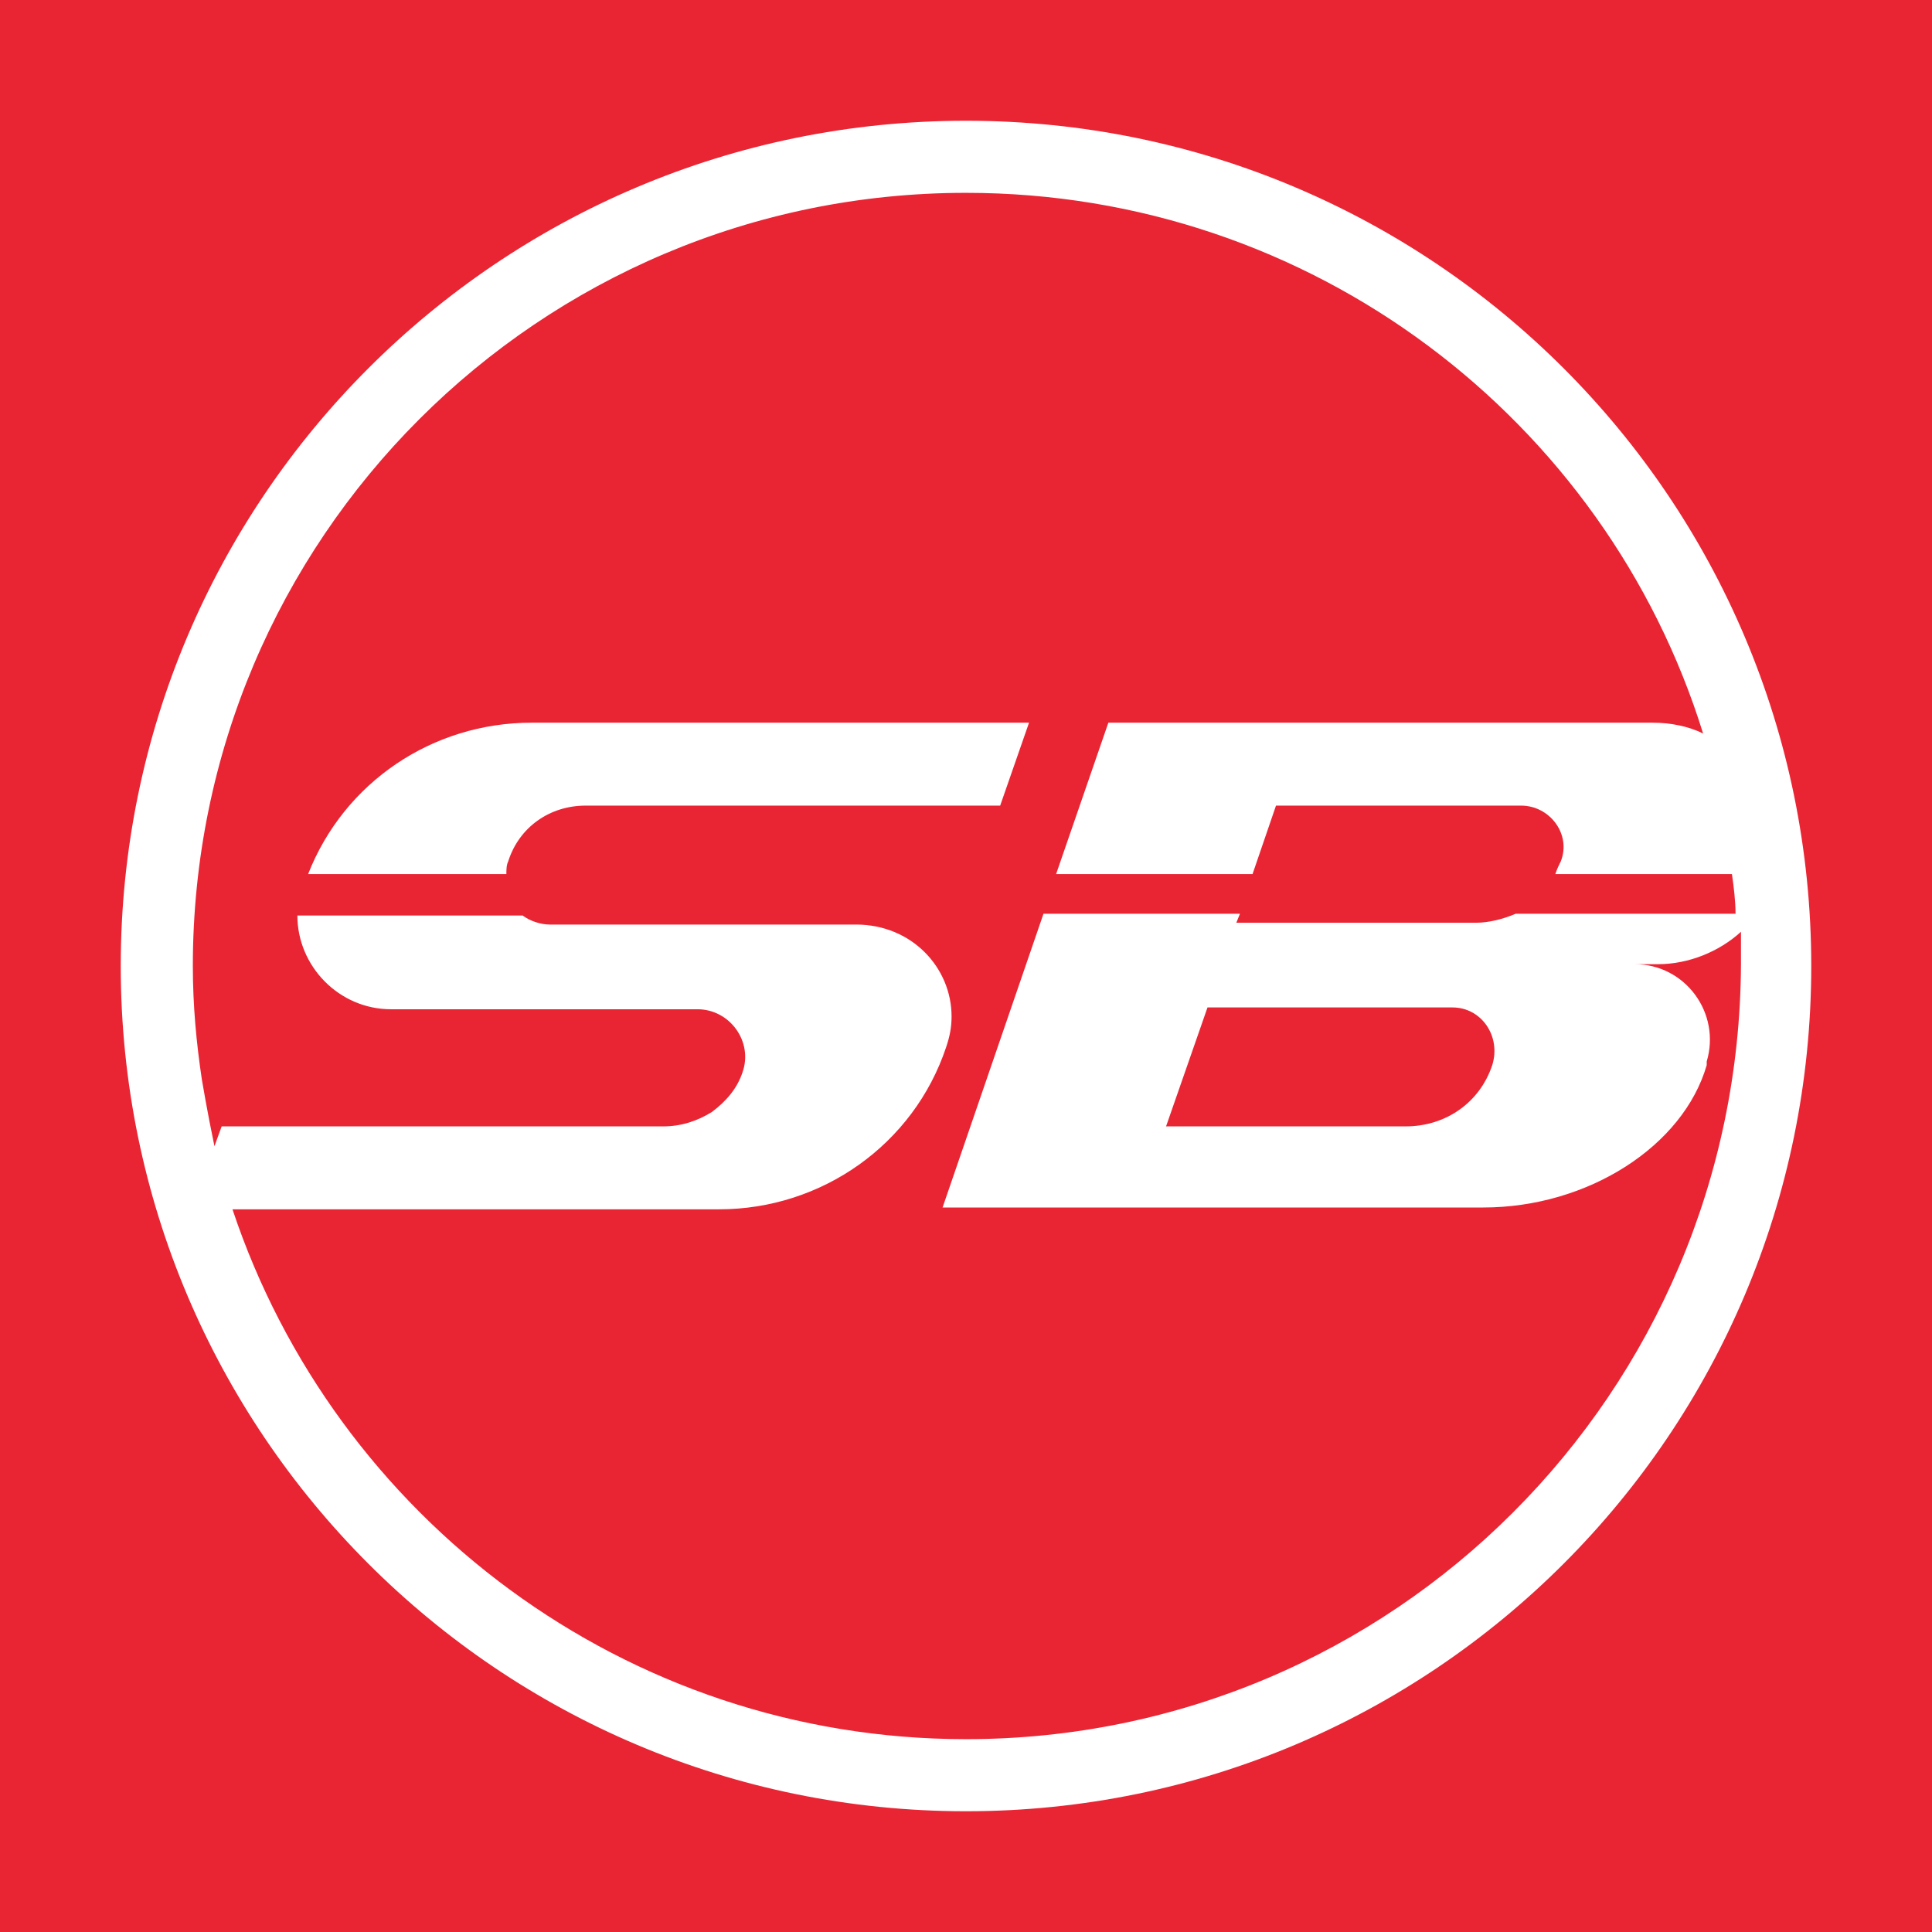 <?xml version="1.0" encoding="UTF-8"?>
<svg xmlns="http://www.w3.org/2000/svg" width="64" height="64" viewBox="0 0 64 64" fill="none">
  <rect width="64" height="64" fill="#E92534"></rect>
  <path d="M32 4C16.537 4 4 16.537 4 32C4 47.463 16.537 60 32 60C47.463 60 60 47.463 60 32C60 16.537 47.463 4 32 4ZM32 57.612C20.716 57.612 11.104 50.269 7.701 40.06H23.821C27.224 40.06 30.269 37.91 31.343 34.687C31.463 34.328 31.522 34.03 31.522 33.672C31.522 32.06 30.209 30.627 28.358 30.627H18.209C17.91 30.627 17.552 30.508 17.313 30.328H9.851C9.851 32 11.224 33.433 12.955 33.433H23.105C24.179 33.433 24.955 34.508 24.597 35.522C24.418 36.06 24.06 36.478 23.582 36.836C23.105 37.134 22.567 37.313 21.97 37.313H7.343L7.104 37.97C6.866 36.836 6.687 35.761 6.687 35.761C6.507 34.567 6.388 33.313 6.388 32C6.388 17.851 17.851 6.388 32 6.388C43.463 6.388 53.194 13.91 56.418 24.299C55.94 24.06 55.343 23.94 54.746 23.94H38.508H36.716L34.985 28.955H37.373H41.492L42.269 26.687H50.388C51.343 26.687 52.06 27.642 51.702 28.537C51.642 28.657 51.582 28.776 51.522 28.955H57.373C57.433 29.373 57.492 29.851 57.492 30.269H50.209C49.791 30.448 49.313 30.567 48.895 30.567H40.955L41.075 30.269H37.134H34.567L31.224 40H34.925H49.134C52.597 40 55.761 37.97 56.537 35.284V35.164C57.015 33.552 55.821 31.94 54.149 31.94H54.925C55.94 31.94 56.955 31.522 57.672 30.866C57.672 31.224 57.672 31.582 57.672 31.94C57.612 46.149 46.149 57.612 32 57.612ZM49.433 35.284C49.015 36.537 47.881 37.313 46.567 37.313H38.627L40 33.373H48.119C49.075 33.373 49.731 34.328 49.433 35.284Z" fill="white"></path>
  <path d="M34.088 23.94H17.61C14.326 23.94 11.401 25.911 10.207 28.955H16.774C16.774 28.836 16.774 28.657 16.834 28.537C17.192 27.403 18.207 26.687 19.401 26.687H33.132L34.088 23.94Z" fill="white"></path>
</svg>
